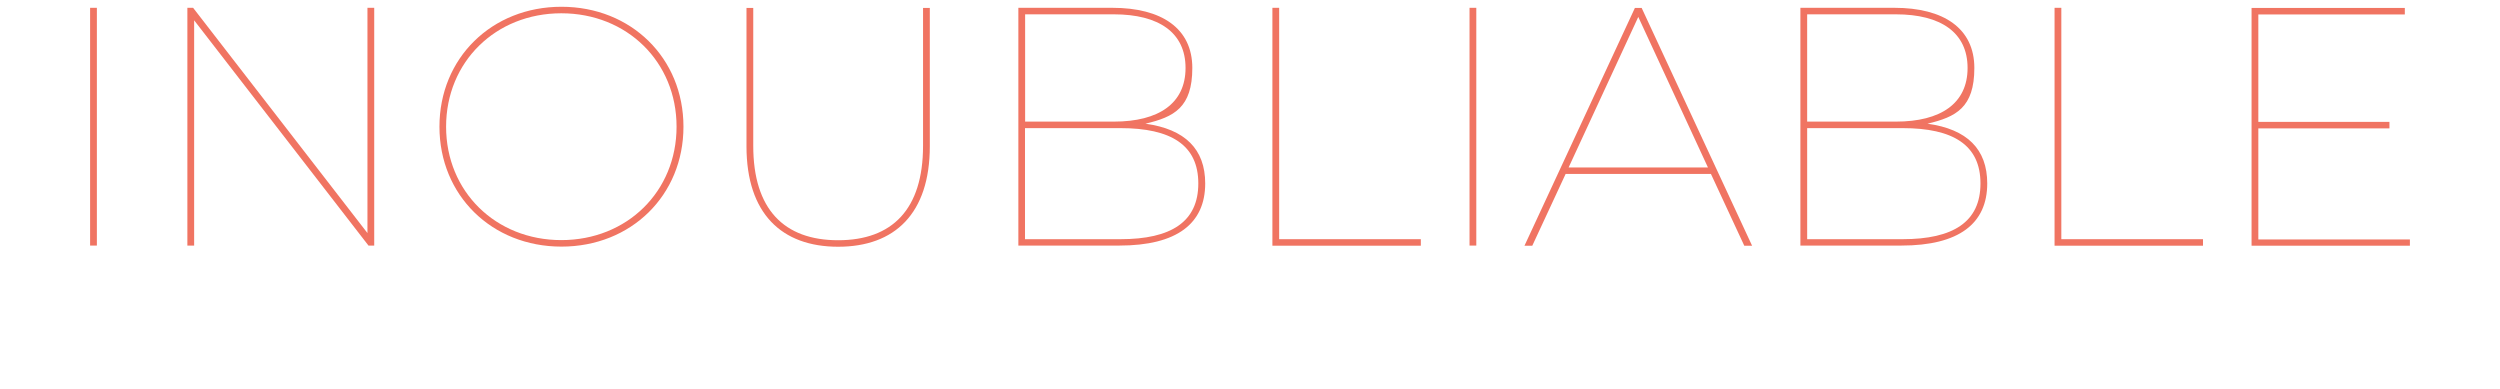 <?xml version="1.0" encoding="UTF-8"?>
<svg xmlns="http://www.w3.org/2000/svg" width="1920" height="299" version="1.1" viewBox="0 0 1920 299">
  <defs>
    <style>
      .cls-1 {
        fill: #f07462;
      }
    </style>
  </defs>
  <!-- Generator: Adobe Illustrator 28.6.0, SVG Export Plug-In . SVG Version: 1.2.0 Build 709)  -->
  <g>
    <g id="Calque_1">
      <path class="cls-1" d="M69.2,6h5.2v182.6h-5.2V6h0Z"/>
      <path class="cls-1" d="M287.4,6v182.6h-4.4L149.1,15.6v173h-5.2V6h4.4l133.9,173V6h5.2,0Z"/>
      <path class="cls-1" d="M337.5,97.3c0-52.7,40.2-92.1,93.7-92.1s93.7,39.4,93.7,92.1-40.2,92.1-93.7,92.1-93.7-39.4-93.7-92.1h0ZM519.6,97.3c0-49.8-38.1-87.1-88.5-87.1s-88.5,37.3-88.5,87.1,38.1,87.1,88.5,87.1,88.5-37.3,88.5-87.1h0Z"/>
      <path class="cls-1" d="M573.3,112.3V6.1h5.2v105.9c0,48.8,23.7,72.5,65.2,72.5s65.2-23.7,65.2-72.5V6.1h5.2v106.2c0,51.7-26.9,77.2-70.4,77.2s-70.4-25.6-70.4-77.2Z"/>
      <path class="cls-1" d="M925.6,140.9c0,30.8-21.7,47.7-66,47.7h-77.5V6h72.3c37.6,0,61.3,15.7,61.3,46.2s-14.1,37.6-36,42.8c30.5,4.2,45.9,19.6,45.9,45.9h0ZM787.3,10.9v82.5h68.1c34.7,0,55.1-14.1,55.1-41.2s-20.4-41.2-55.1-41.2h-68.1ZM920.3,140.9c0-29.5-20.9-42.5-59.8-42.5h-73.3v85.3h73.3c38.9,0,59.8-13.3,59.8-42.8Z"/>
      <path class="cls-1" d="M977.2,6h5.2v177.7h108.8v5h-114V6.1h0Z"/>
      <path class="cls-1" d="M1128.6,6h5.2v182.6h-5.2V6h0Z"/>
      <path class="cls-1" d="M1314.1,133.6h-111.7l-25.6,55.1h-6L1255.6,6.1h5.2l84.8,182.6h-6l-25.6-55.1h0ZM1311.7,128.6l-53.5-115.6-53.5,115.6h107Z"/>
      <path class="cls-1" d="M1526.2,140.9c0,30.8-21.7,47.7-66,47.7h-77.5V6h72.3c37.6,0,61.3,15.7,61.3,46.2s-14.1,37.6-36,42.8c30.5,4.2,45.9,19.6,45.9,45.9h0ZM1387.9,10.9v82.5h68.1c34.7,0,55.1-14.1,55.1-41.2s-20.4-41.2-55.1-41.2h-68.1ZM1521,140.9c0-29.5-20.9-42.5-59.8-42.5h-73.3v85.3h73.3c38.9,0,59.8-13.3,59.8-42.8Z"/>
      <path class="cls-1" d="M1577.9,6h5.2v177.7h108.8v5h-114V6.1h0Z"/>
      <path class="cls-1" d="M1850.8,183.7v5h-121.6V6.1h117.7v5h-112.5v82.5h100.7v5h-100.7v85.3h116.4v-.2Z"/>
    </g>
  </g>
</svg>